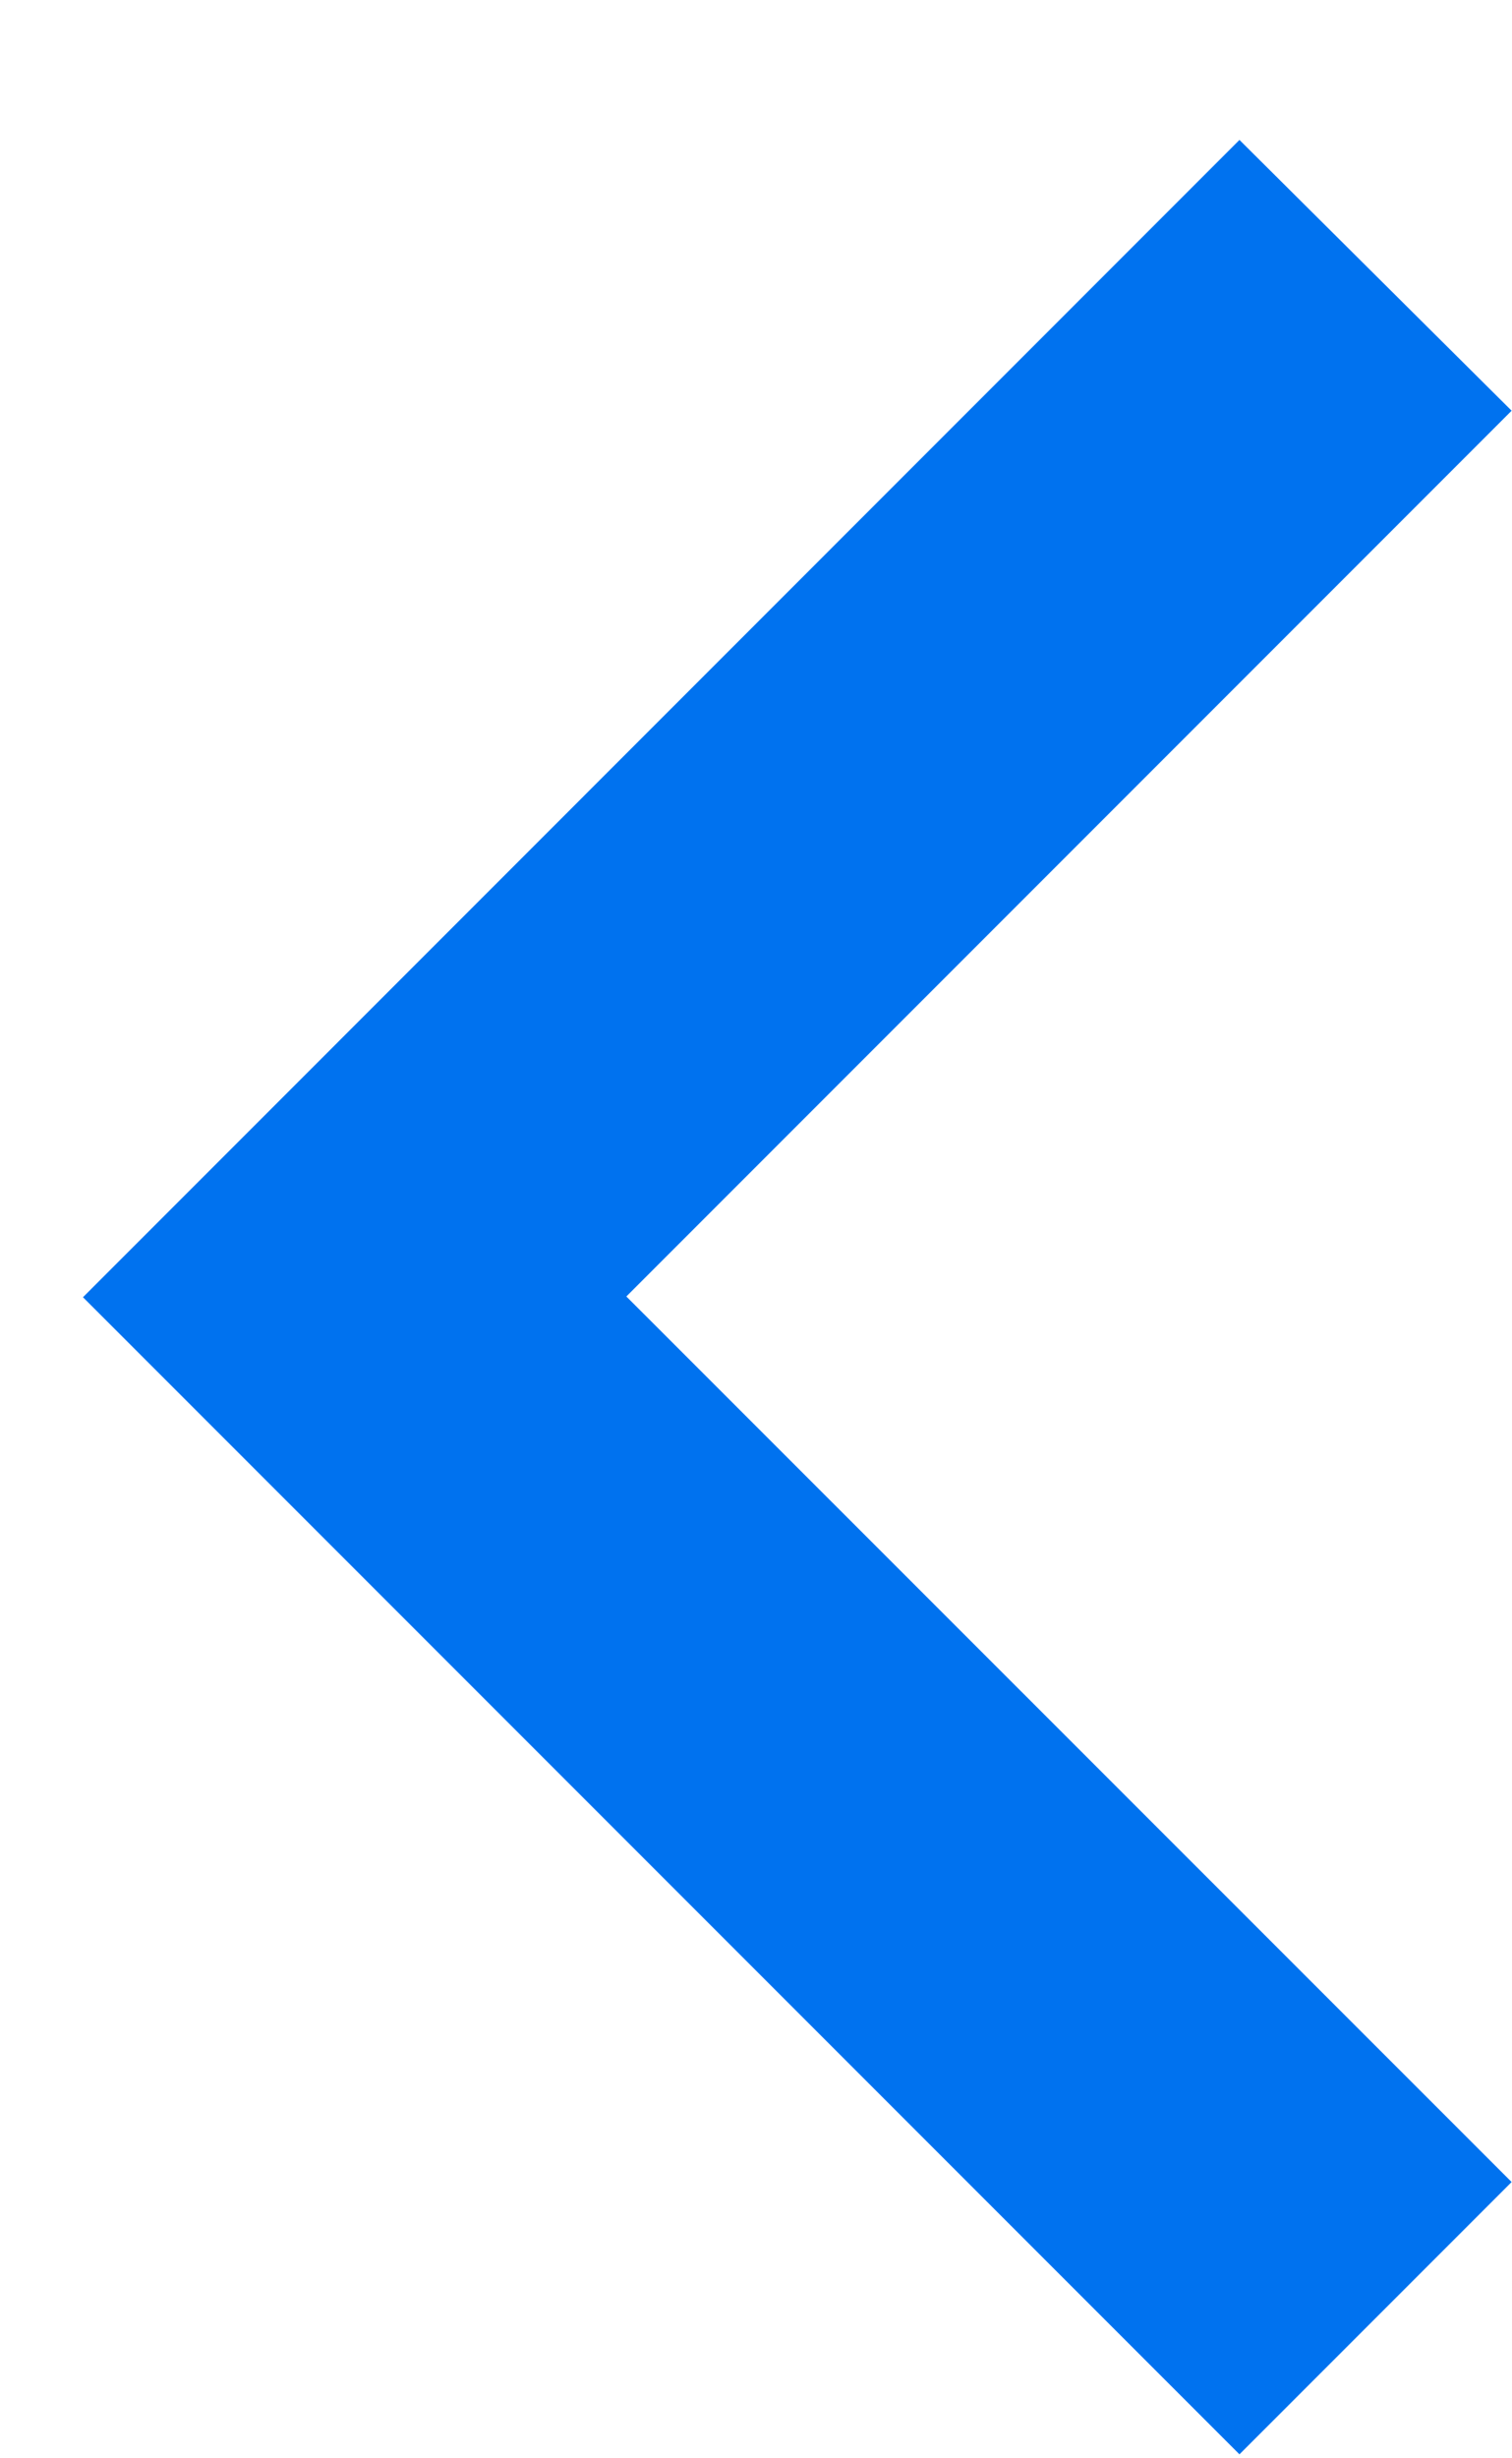 <svg width="8" height="13" viewBox="0 0 8 13" fill="none" xmlns="http://www.w3.org/2000/svg">
<path d="M0.439 6.86L6.558 12.979L7.998 11.539L3.314 6.856L7.998 2.172L6.558 0.74L0.439 6.86Z" fill="#0072EF"/>
</svg>
